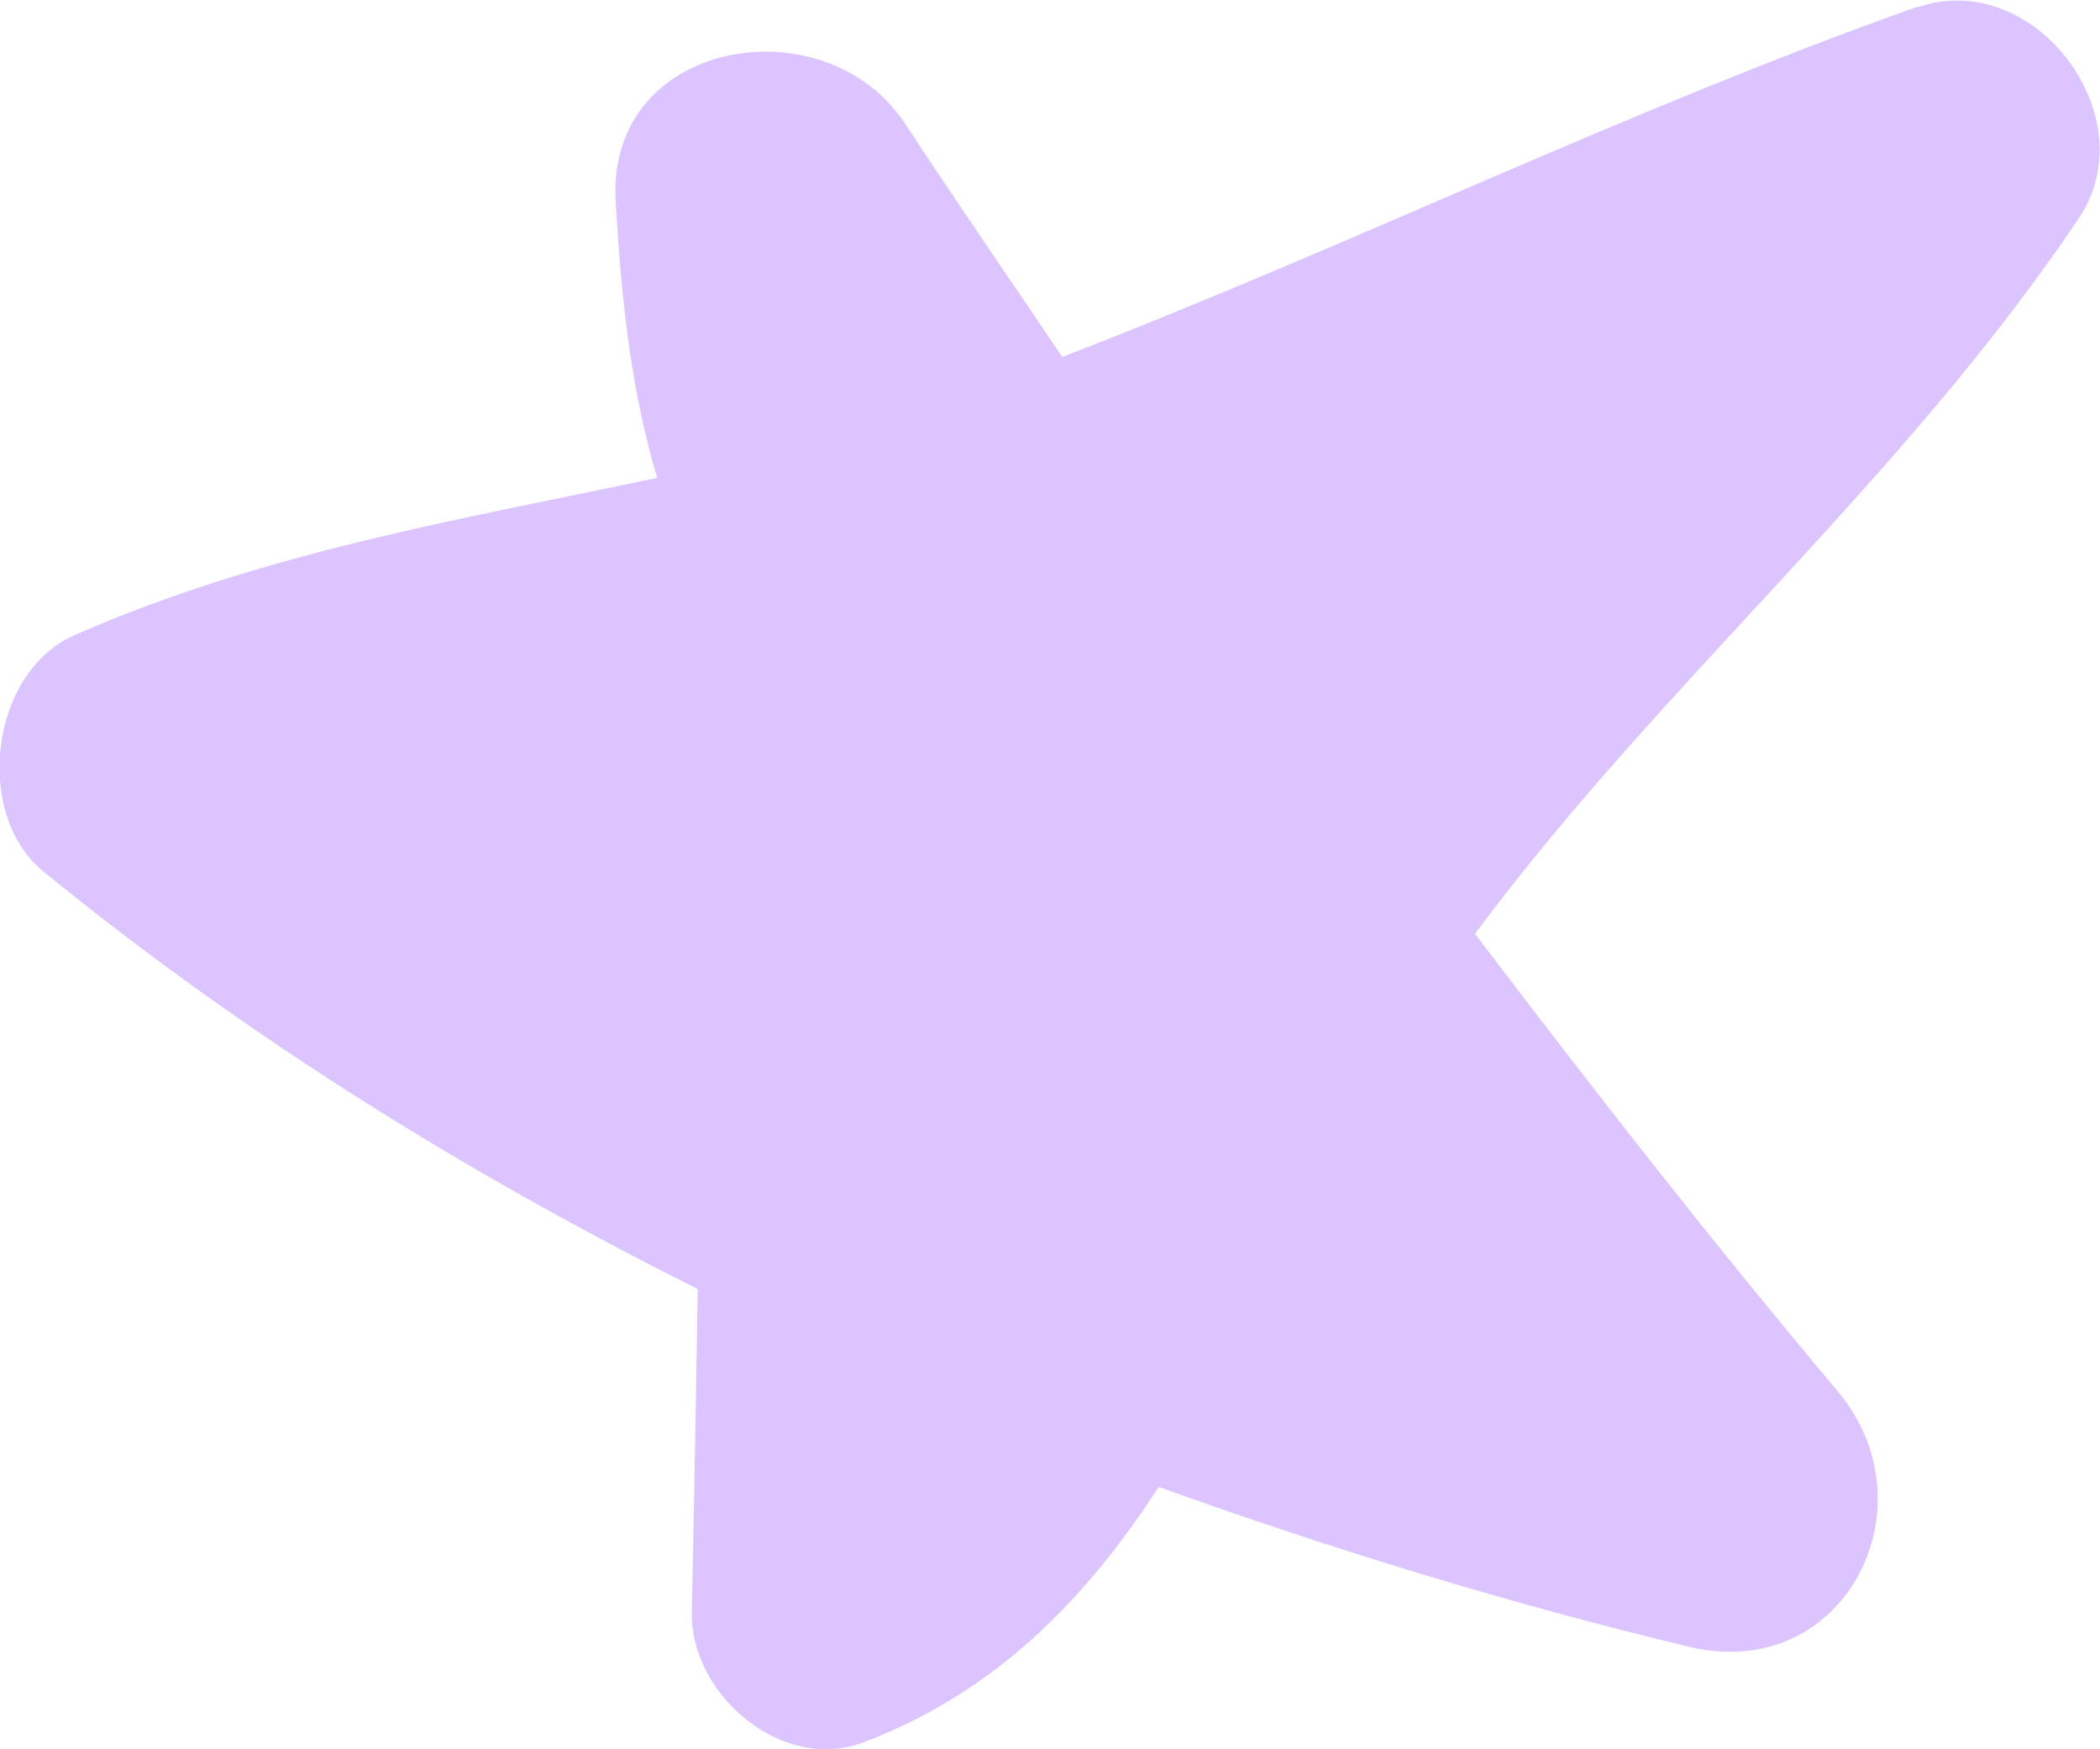 <?xml version="1.0" encoding="UTF-8"?> <svg xmlns="http://www.w3.org/2000/svg" id="_Слой_2" data-name="Слой 2" viewBox="0 0 24.83 20.68"><defs><style> .cls-1 { fill: #dcc4ff; } </style></defs><g id="BACKGROUND"><path class="cls-1" d="m22.67.08c-3.44,1.22-6.71,2.83-10.11,4.14-.62-.92-1.25-1.83-1.86-2.76-.94-1.43-3.54-1.01-3.42.93.07,1.21.19,2.25.49,3.26-2.32.49-4.66.88-6.89,1.86-1,.44-1.2,2.12-.36,2.8,2.38,1.94,4.99,3.56,7.73,4.93-.03,1.88-.06,3.38-.07,3.81-.03.97,1.06,1.92,2.03,1.55,1.58-.6,2.64-1.71,3.49-3.02,2.06.74,4.15,1.38,6.27,1.89,1.84.44,2.9-1.66,1.76-3.02-1.49-1.77-2.9-3.58-4.29-5.41,2.2-2.96,5.05-5.35,7.14-8.46.81-1.2-.53-2.98-1.92-2.49Z"></path></g></svg> 